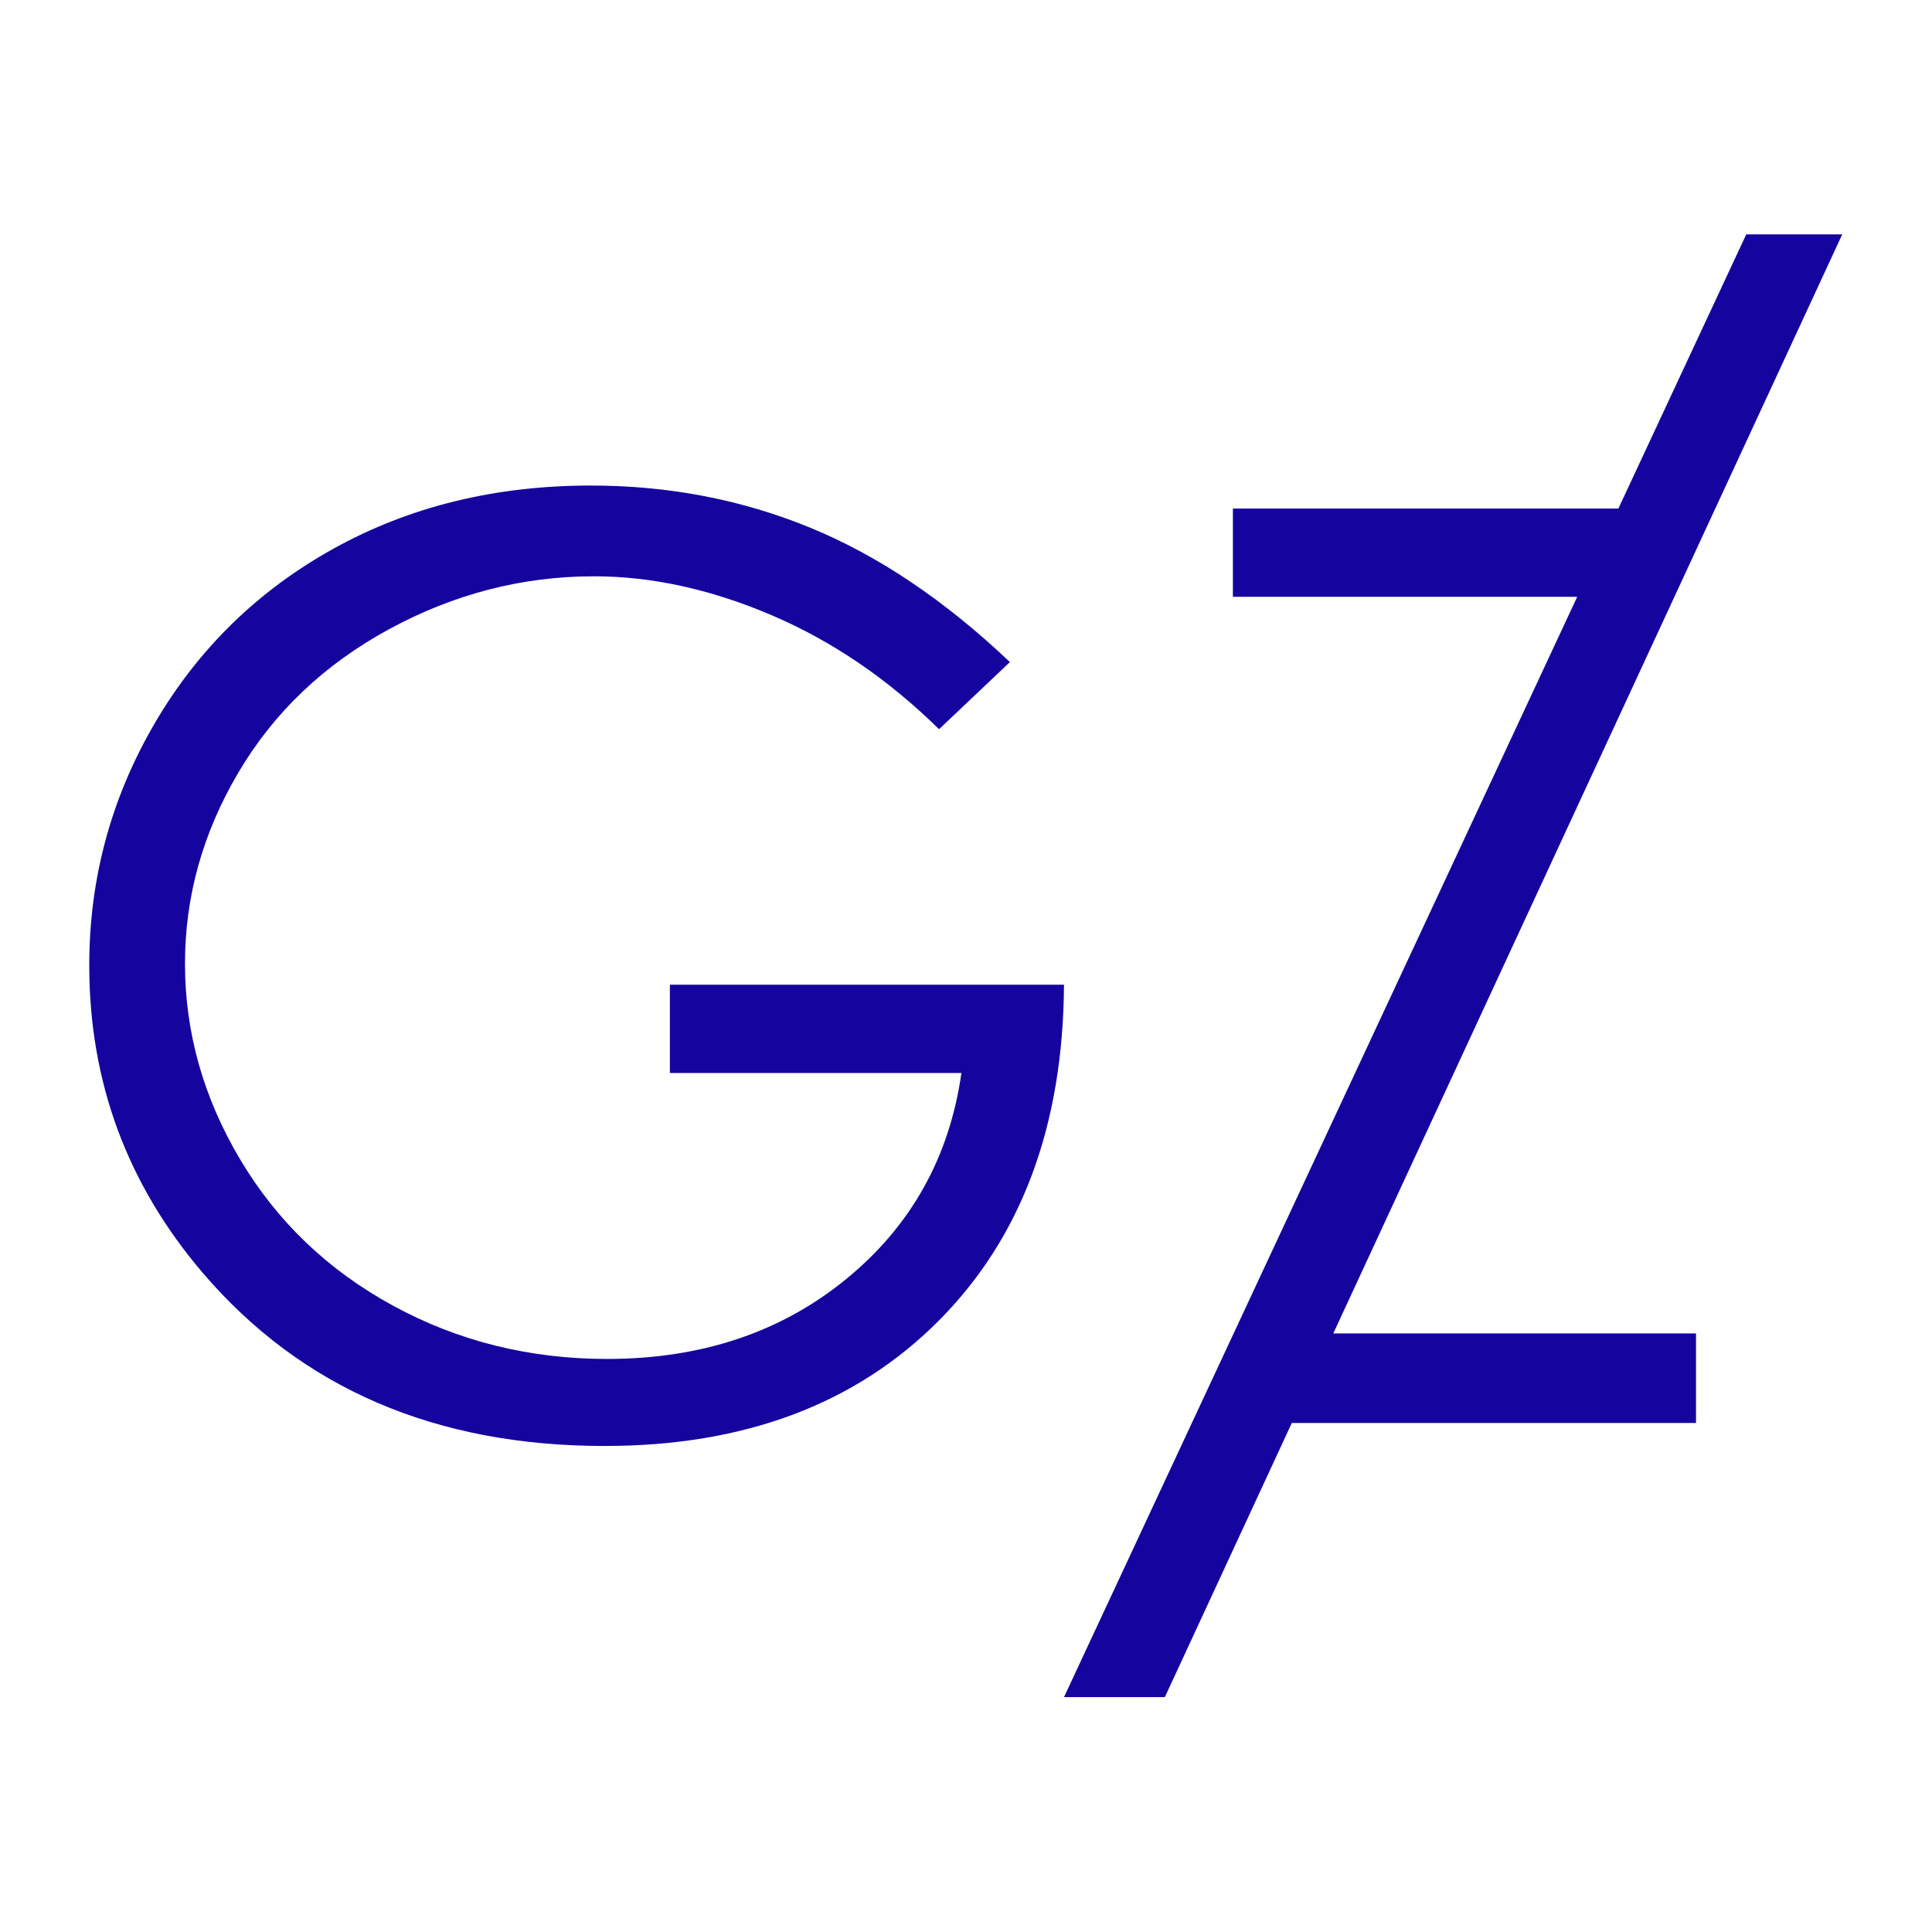 <?xml version="1.0" encoding="UTF-8" standalone="no"?>
<!DOCTYPE svg PUBLIC "-//W3C//DTD SVG 1.1//EN" "http://www.w3.org/Graphics/SVG/1.1/DTD/svg11.dtd">
<svg width="100%" height="100%" viewBox="0 0 559 559" version="1.1" xmlns="http://www.w3.org/2000/svg" xmlns:xlink="http://www.w3.org/1999/xlink" xml:space="preserve" xmlns:serif="http://www.serif.com/" style="fill-rule:evenodd;clip-rule:evenodd;stroke-linejoin:round;stroke-miterlimit:2;">
    <g id="Layer-1" serif:id="Layer 1">
    </g>
    <g id="Artboard2" transform="matrix(1,0,0,1,-127.178,-78.819)">
        <rect x="127.178" y="78.819" width="558.784" height="558.784" style="fill:none;"/>
        <g transform="matrix(1.835,0,0,1.835,-187.751,-256.361)">
            <g transform="matrix(1,0,0,1,330.863,382.82)">
                <path d="M0,-95.765L-11.174,-85.179C-19.212,-93.085 -28.018,-99.081 -37.59,-103.166C-47.164,-107.249 -56.493,-109.292 -65.575,-109.292C-76.881,-109.292 -87.646,-106.513 -97.872,-100.96C-108.1,-95.406 -116.022,-87.875 -121.642,-78.367C-127.263,-68.859 -130.071,-58.812 -130.071,-48.226C-130.071,-37.378 -127.165,-27.069 -121.348,-17.301C-115.532,-7.531 -107.495,0.146 -97.235,5.733C-86.977,11.32 -75.737,14.114 -63.516,14.114C-48.683,14.114 -36.137,9.933 -25.877,1.568C-15.619,-6.796 -9.542,-17.644 -7.645,-30.974L-53.616,-30.974L-53.616,-44.893L8.528,-44.893C8.396,-22.609 1.779,-4.917 -11.321,8.183C-24.424,21.287 -41.952,27.837 -63.908,27.837C-90.57,27.837 -111.678,18.755 -127.229,0.588C-139.187,-13.395 -145.166,-29.568 -145.166,-47.932C-145.166,-61.589 -141.735,-74.299 -134.874,-86.061C-128.013,-97.823 -118.603,-107.02 -106.645,-113.654C-94.686,-120.286 -81.16,-123.602 -66.065,-123.602C-53.846,-123.602 -42.344,-121.398 -31.562,-116.987C-20.78,-112.576 -10.26,-105.502 0,-95.765" style="fill:rgb(21,4,158);fill-rule:nonzero;"/>
            </g>
            <g transform="matrix(1,0,0,1,462.103,450.257)">
                <path d="M0,-230.64L-15.136,-230.64L-35.298,-187.413L-96.081,-187.413L-96.081,-173.494L-41.79,-173.494L-122.712,0L-106.809,0L-86.791,-43.227L-23.057,-43.227L-23.057,-57.342L-80.254,-57.342L0,-230.64Z" style="fill:rgb(21,4,158);fill-rule:nonzero;"/>
            </g>
        </g>
    </g>
</svg>
